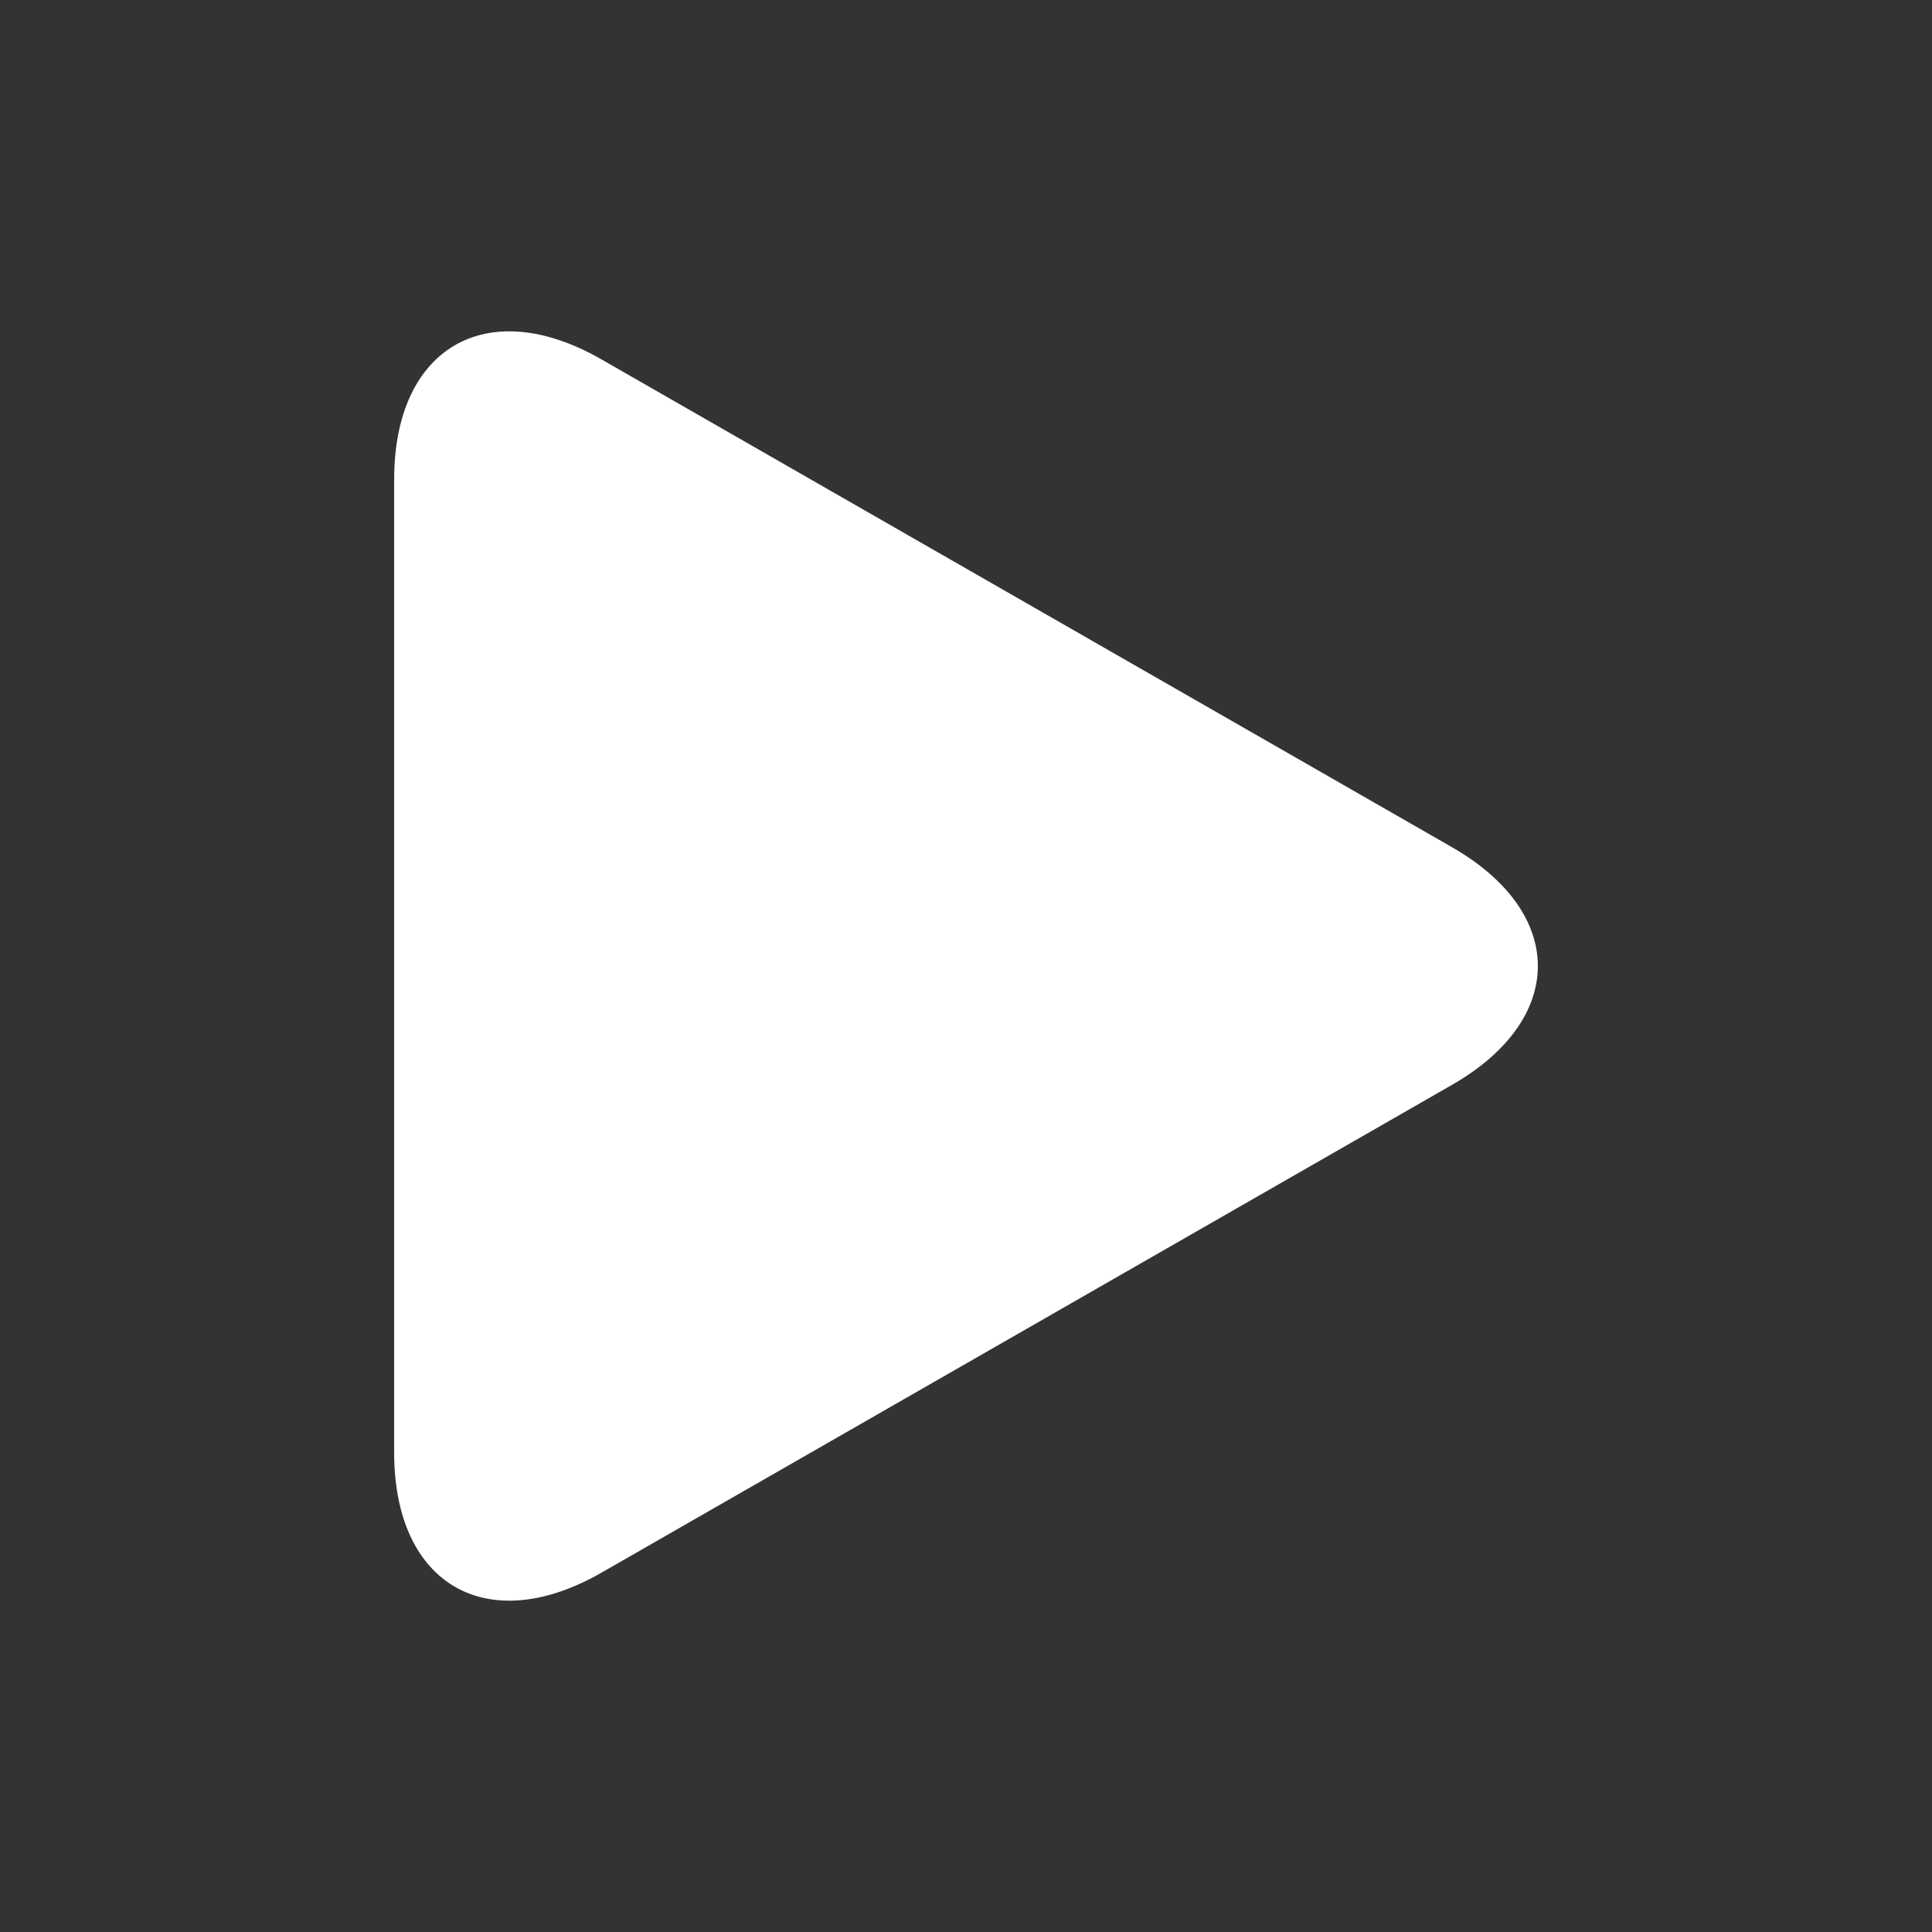 <?xml version="1.0" encoding="UTF-8" standalone="no"?>
<svg
   xmlns:dc="http://purl.org/dc/elements/1.1/"
   xmlns:cc="http://creativecommons.org/ns#"
   xmlns:rdf="http://www.w3.org/1999/02/22-rdf-syntax-ns#"
   xmlns:svg="http://www.w3.org/2000/svg"
   xmlns="http://www.w3.org/2000/svg"
   xmlns:sodipodi="http://sodipodi.sourceforge.net/DTD/sodipodi-0.dtd"
   xmlns:inkscape="http://www.inkscape.org/namespaces/inkscape"
   width="61.182"
   height="61.182"
   viewBox="0 0 61.182 61.182"
   version="1.1"
   id="svg1"
   sodipodi:docname="play-icon.svg"
   inkscape:version="1.0.1 (3bc2e813f5, 2020-09-07)">
  <rect x="0" y="0" width="61.182" height="61.182" fill="#333333" stroke="none"/>
  <defs
     id="defs1" />
  <sodipodi:namedview
     id="namedview1"
     pagecolor="#ffffff"
     bordercolor="#000000"
     borderopacity="0.25"
     inkscape:showpageshadow="2"
     inkscape:pageopacity="0.0"
     inkscape:pagecheckerboard="0"
     inkscape:deskcolor="#d1d1d1"
     inkscape:zoom="9.0956988"
     inkscape:cx="28.255113"
     inkscape:cy="30.72881"
     inkscape:window-width="1920"
     inkscape:window-height="1009"
     inkscape:window-x="-8"
     inkscape:window-y="-8"
     inkscape:window-maximized="1"
     inkscape:current-layer="svg1"
     inkscape:document-rotation="0"
     showgrid="false" />
  <g
     id="Group_38215"
     data-name="Group 38215"
     transform="matrix(0.657,0,0,0.657,32.192,33.488)"
     style="fill:#ffffff;fill-opacity:1">
    <g
       id="play-button-arrowhead_1_"
       data-name="play-button-arrowhead (1)"
       transform="translate(-30,-35)"
       style="fill:#ffffff;fill-opacity:1">
      <path
         id="Path_18"
         data-name="Path 18"
         d="M 18.095,1.349 C 12.579,-1.815 8.107,0.777 8.107,7.134 v 46.91 c 0,6.363 4.472,8.952 9.988,5.791 l 41,-23.514 c 5.518,-3.165 5.518,-8.293 0,-11.457 z"
         transform="translate(-8.107)"
         style="fill:#ffffff;fill-opacity:1" />
    </g>
  </g>
</svg>
